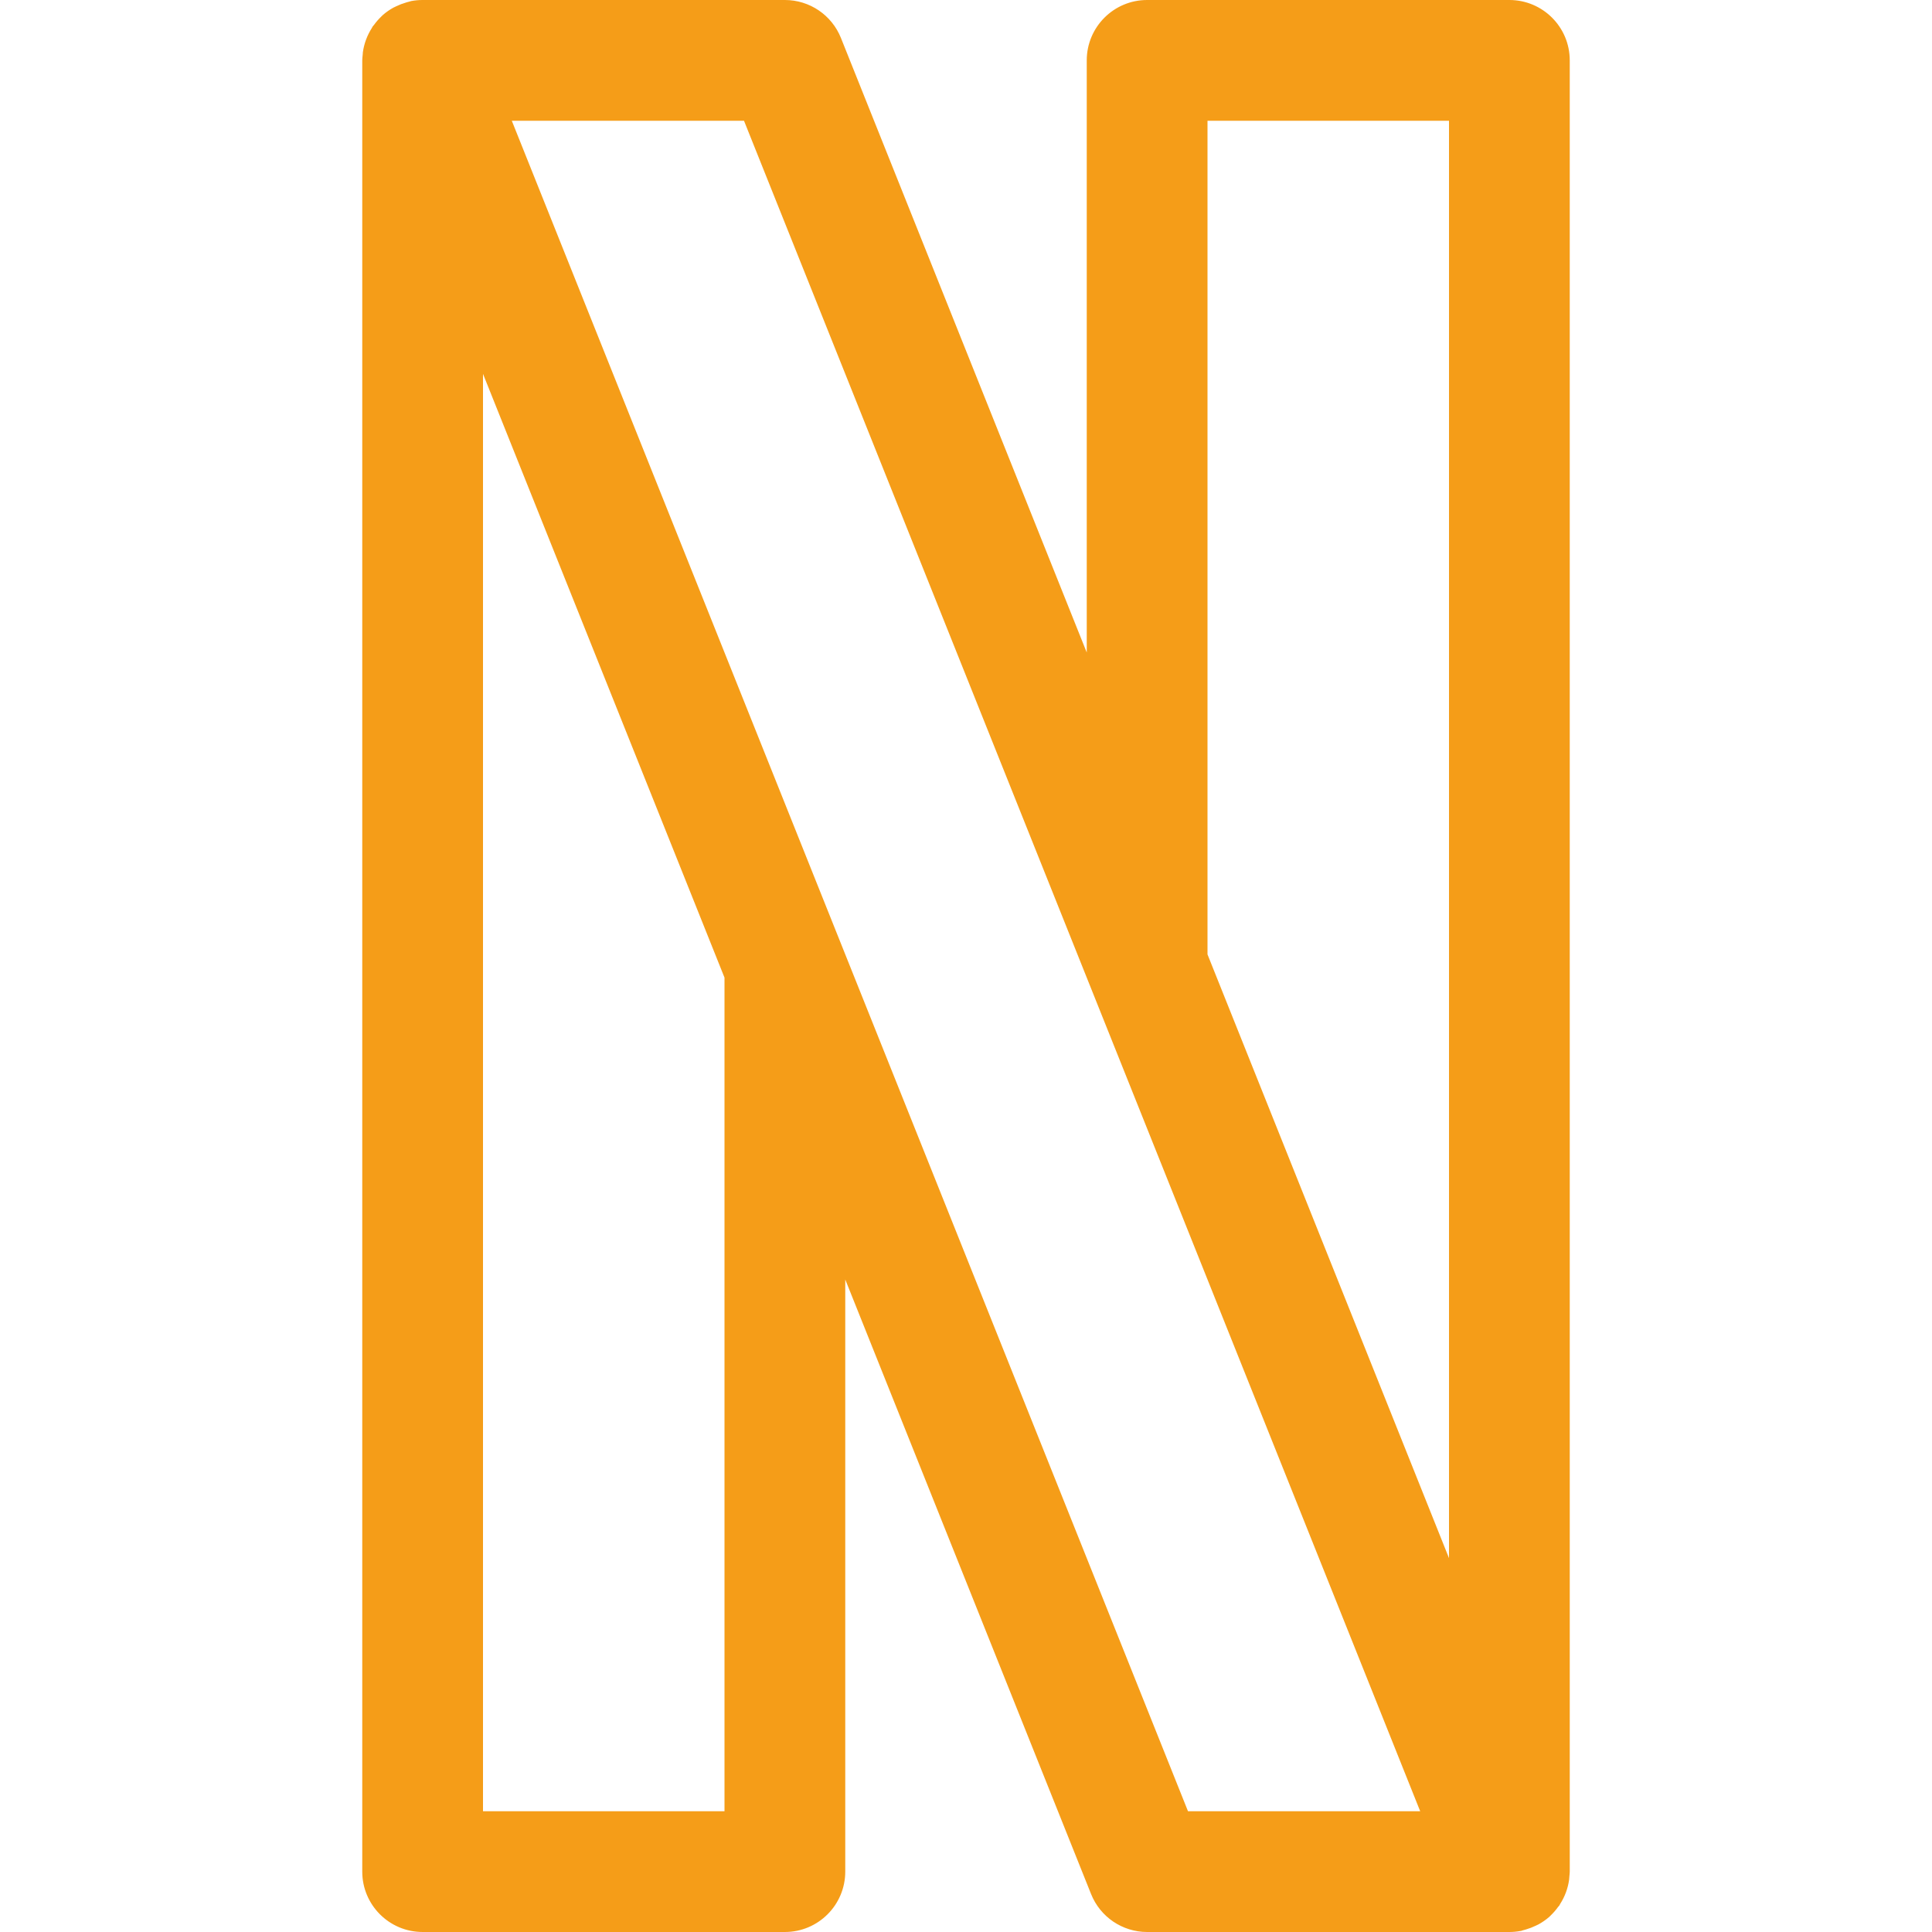<?xml version="1.0" encoding="UTF-8" standalone="no"?>
<svg
   height="512pt"
   viewBox="-96 0 512 512"
   width="512pt"
   version="1.1"
   id="svg4"
   sodipodi:docname="netflix.svg"
   inkscape:version="1.1.2 (b8e25be833, 2022-02-05)"
   xmlns:inkscape="http://www.inkscape.org/namespaces/inkscape"
   xmlns:sodipodi="http://sodipodi.sourceforge.net/DTD/sodipodi-0.dtd"
   xmlns="http://www.w3.org/2000/svg"
   xmlns:svg="http://www.w3.org/2000/svg">
  <defs
     id="defs8" />
  <sodipodi:namedview
     id="namedview6"
     pagecolor="#ffffff"
     bordercolor="#666666"
     borderopacity="1.0"
     inkscape:pageshadow="2"
     inkscape:pageopacity="0.0"
     inkscape:pagecheckerboard="0"
     inkscape:document-units="pt"
     showgrid="false"
     inkscape:zoom="0.65844727"
     inkscape:cx="287.79829"
     inkscape:cy="512.56952"
     inkscape:window-width="2400"
     inkscape:window-height="1271"
     inkscape:window-x="3191"
     inkscape:window-y="-9"
     inkscape:window-maximized="1"
     inkscape:current-layer="svg4" />
  <path
     d="m320 16c0-8.836-7.164-16-16-16h-96c-8.836 0-16 7.164-16 16v156.922l-65.145-162.867c-2.43-6.074-8.312-10.055-14.855-10.055h-96.07c-.992.004-1.98.098-2.953.281-.184.039-.344.109-.52.152-.312.062-.609.168-.914.254-.863.25-1.707.574-2.52.969-.262.129-.527.238-.801.383-.996.555-1.934 1.211-2.789 1.961-.129.113-.242.246-.363.359-.734.699-1.398 1.465-1.992 2.289-.094.137-.238.23-.324.375-.09.145-.121.258-.195.375-1.258 1.957-2.078 4.16-2.398 6.465 0 .328-.055.664-.082 1-.023.336-.078.754-.078 1.137v480c0 8.836 7.164 16 16 16h96c8.836 0 16-7.164 16-16v-156.922l65.145 162.867c2.43 6.074 8.312 10.055 14.855 10.055h96c1.008 0 2.012-.094 3-.281.184 0 .344-.109.52-.152.312-.07.609-.168.914-.254.863-.25 1.707-.574 2.52-.969.262-.129.527-.238.801-.383 1-.551 1.941-1.211 2.805-1.961.129-.113.242-.246.363-.359.734-.699 1.398-1.465 1.988-2.289.098-.137.242-.23.328-.375.09-.145.121-.258.195-.375 1.258-1.957 2.078-4.16 2.398-6.465.039-.328.055-.664.078-1 .027-.336.09-.754.09-1.137zm-96 16h64v380.922l-64-160zm-128 448h-64v-380.922l64 160zm122.832 0-179.199-448h61.535l179.199 448zm0 0"
     id="path2"
     style="fill:#f59d18;fill-opacity:1" />
</svg>
